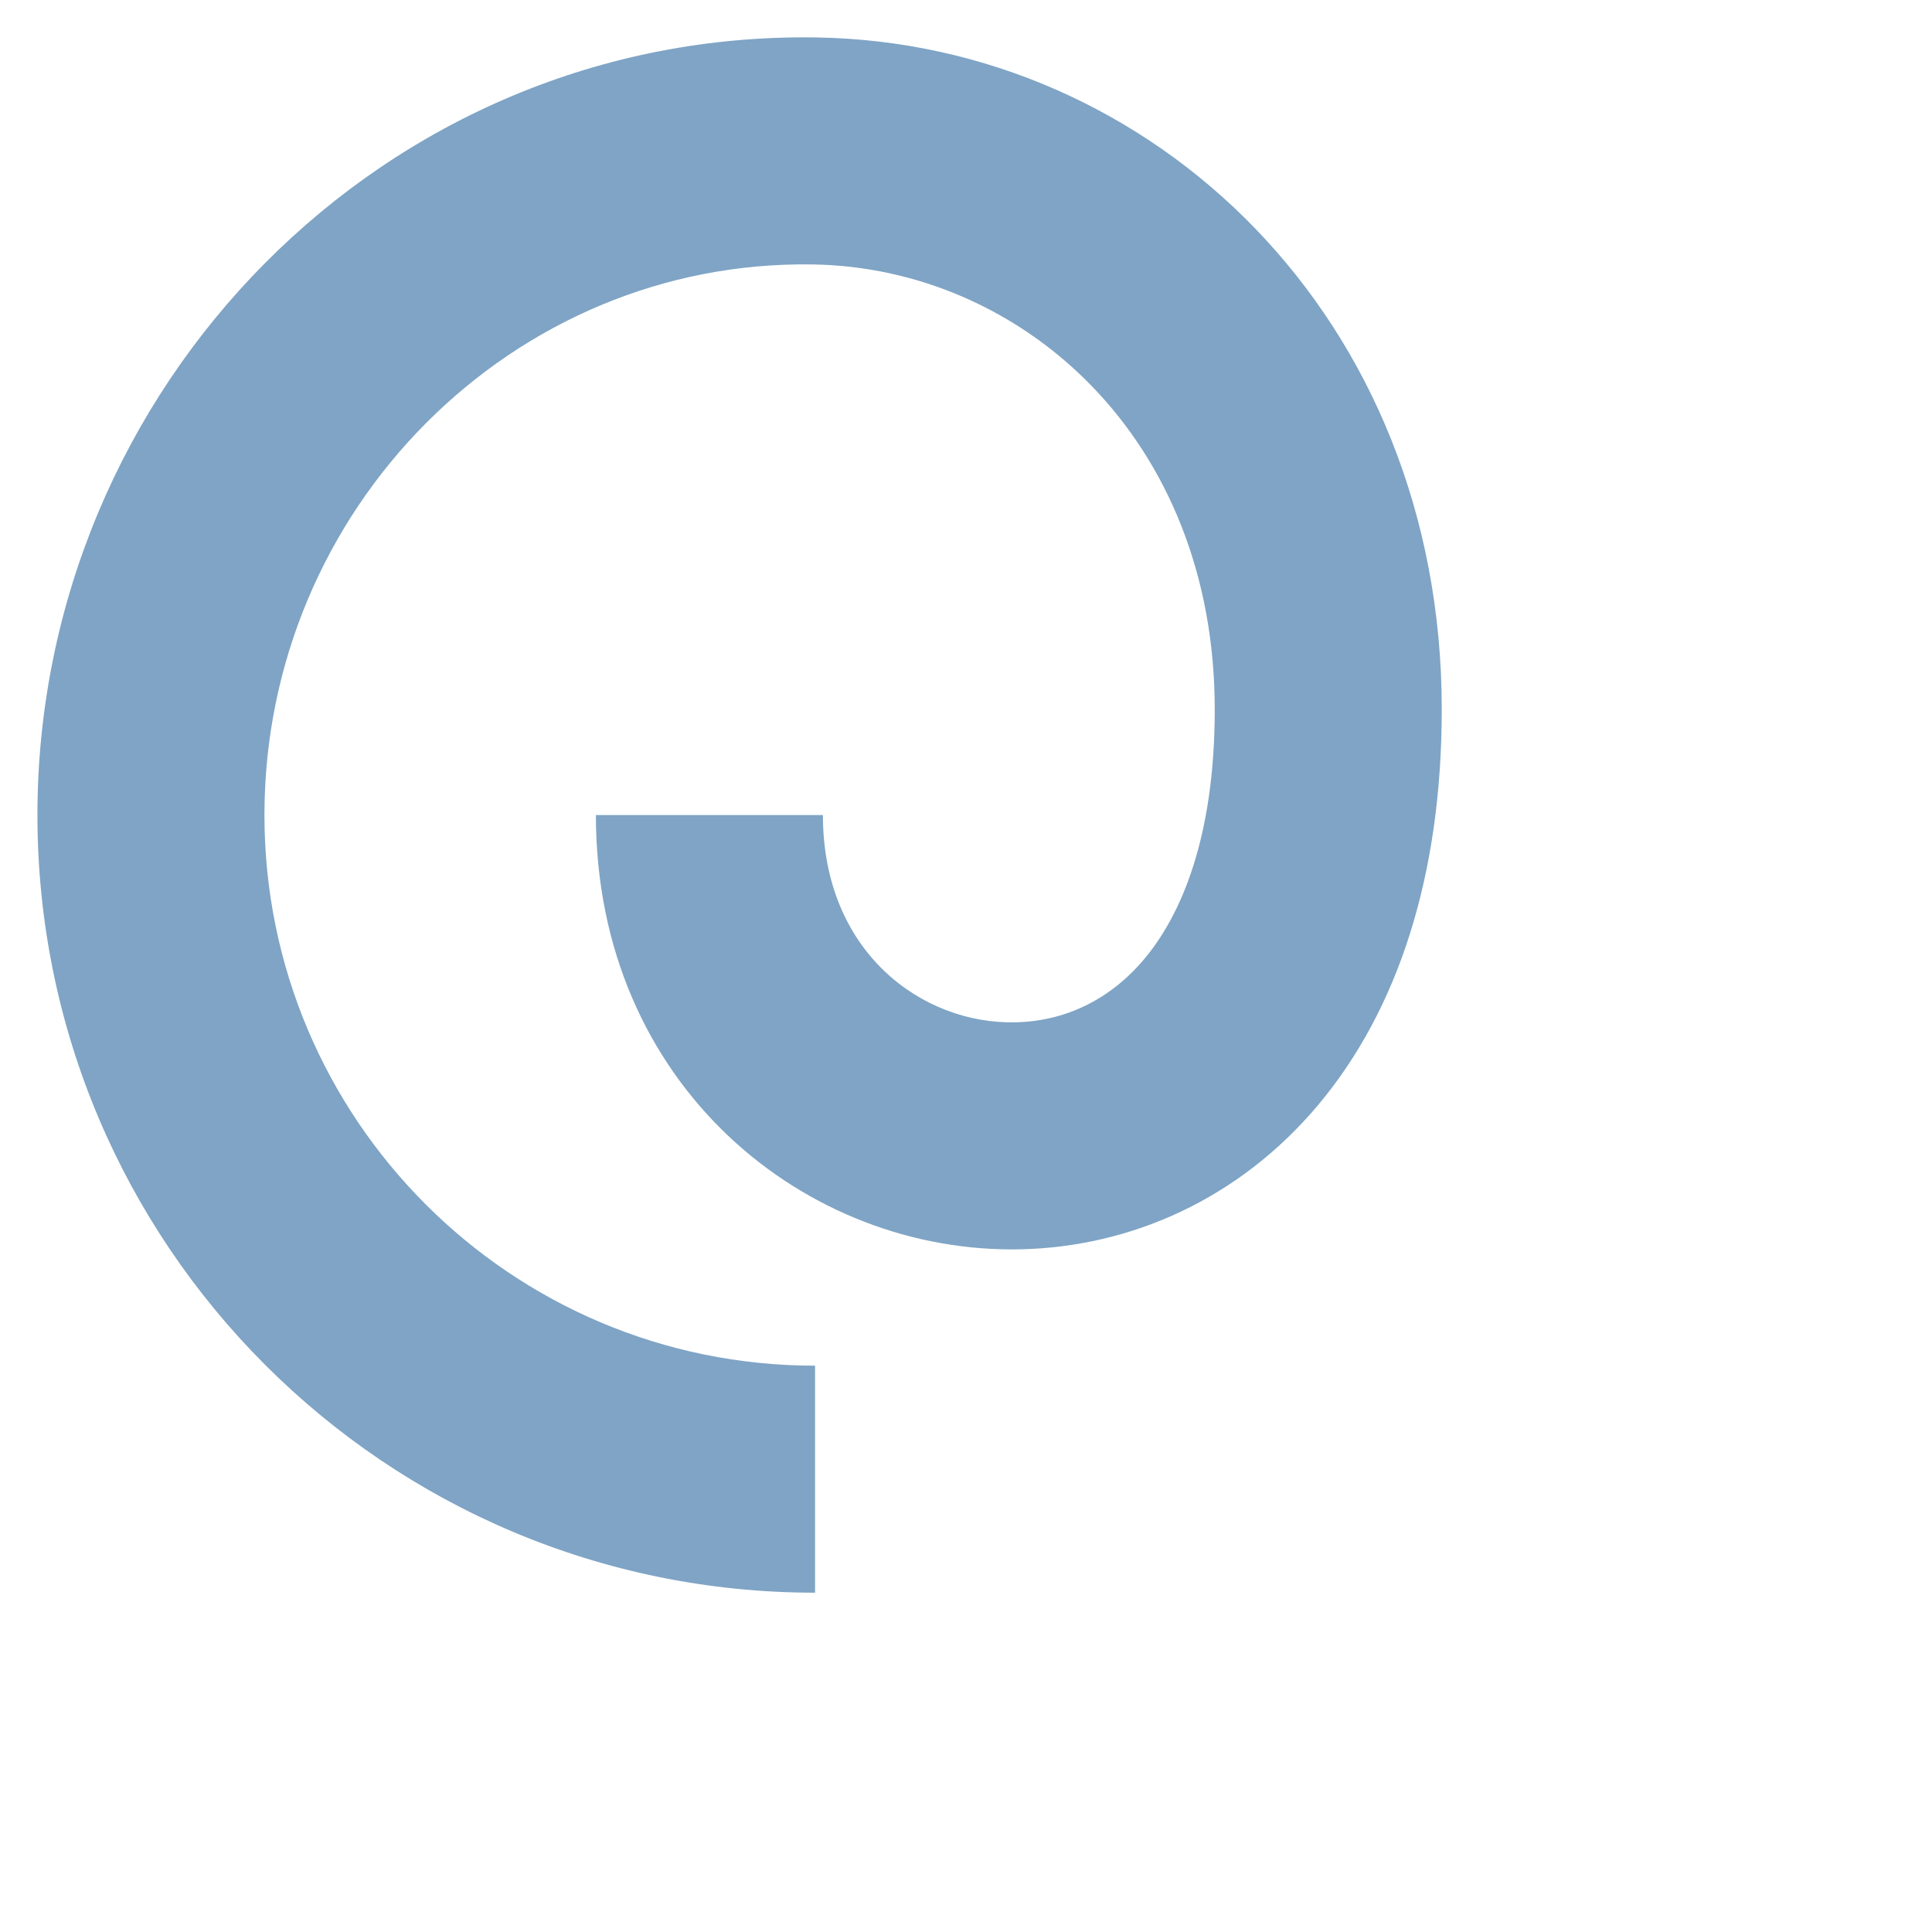 <svg width="64" height="64" viewBox="0 0 64 64" fill="none" xmlns="http://www.w3.org/2000/svg">
<path fill-rule="evenodd" clip-rule="evenodd" d="M26.937 8.76C16.971 8.593 8.76 16.868 8.76 27C8.76 37.074 16.926 45.24 27 45.24V52.76C12.773 52.76 1.24 41.227 1.24 27C1.24 12.831 12.732 1.001 27.063 1.241C38.173 1.426 47.76 10.507 47.76 23.5C47.76 29.021 46.304 33.45 43.681 36.585C41.039 39.741 37.445 41.296 33.842 41.384C26.697 41.558 19.74 35.954 19.74 27H27.26C27.26 31.546 30.553 33.942 33.658 33.866C35.18 33.829 36.711 33.196 37.913 31.759C39.134 30.3 40.24 27.729 40.24 23.5C40.24 14.493 33.827 8.875 26.937 8.76Z" fill="#7FA4C5"/>
</svg>
